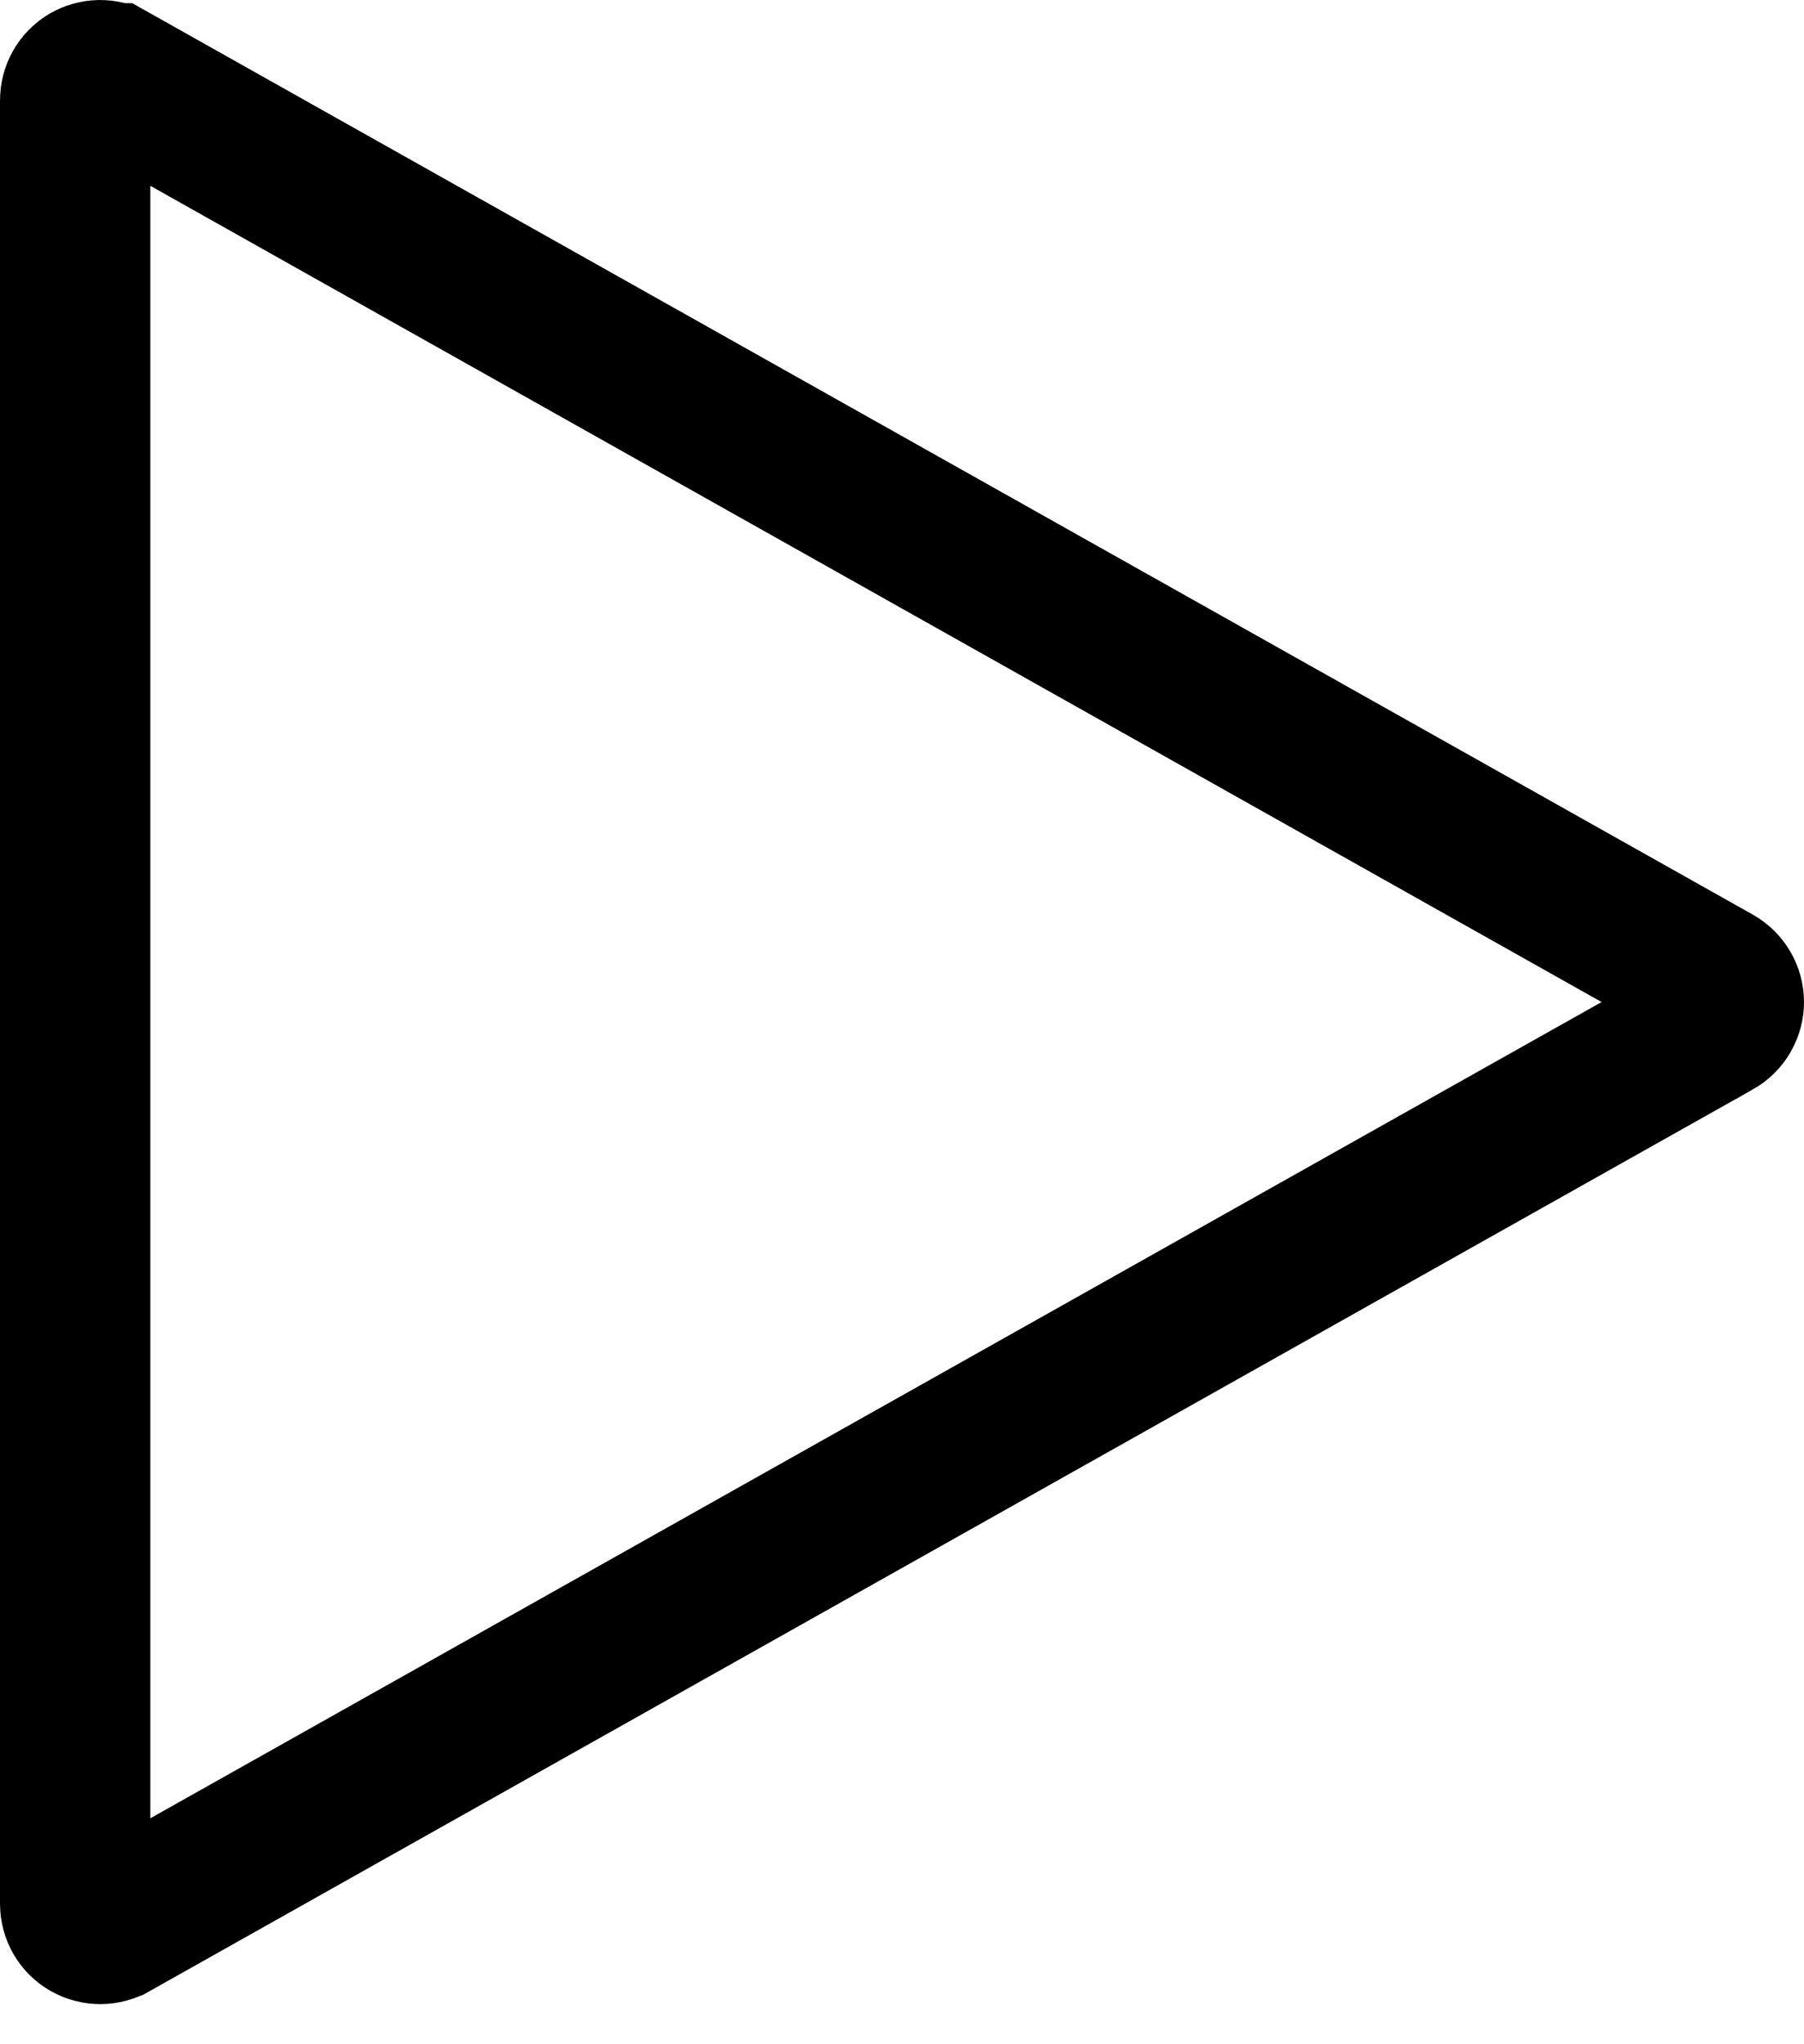 <?xml version="1.0" encoding="UTF-8"?> <svg xmlns="http://www.w3.org/2000/svg" width="30" height="34" viewBox="0 0 30 34" fill="none"> <path d="M1.871 32.03L1.868 32.031C1.81 32.064 1.74 32.083 1.667 32.083C1.598 32.083 1.525 32.065 1.454 32.025C1.326 31.949 1.25 31.814 1.25 31.666V1.666C1.25 1.518 1.327 1.382 1.456 1.306C1.585 1.232 1.743 1.231 1.871 1.303C1.871 1.303 1.871 1.303 1.872 1.303L28.533 16.3C28.534 16.3 28.534 16.3 28.535 16.301C28.671 16.379 28.75 16.519 28.75 16.666C28.75 16.814 28.671 16.954 28.534 17.032C28.534 17.032 28.534 17.032 28.533 17.032L1.871 32.03Z" stroke="black" stroke-width="2.5"></path> </svg> 